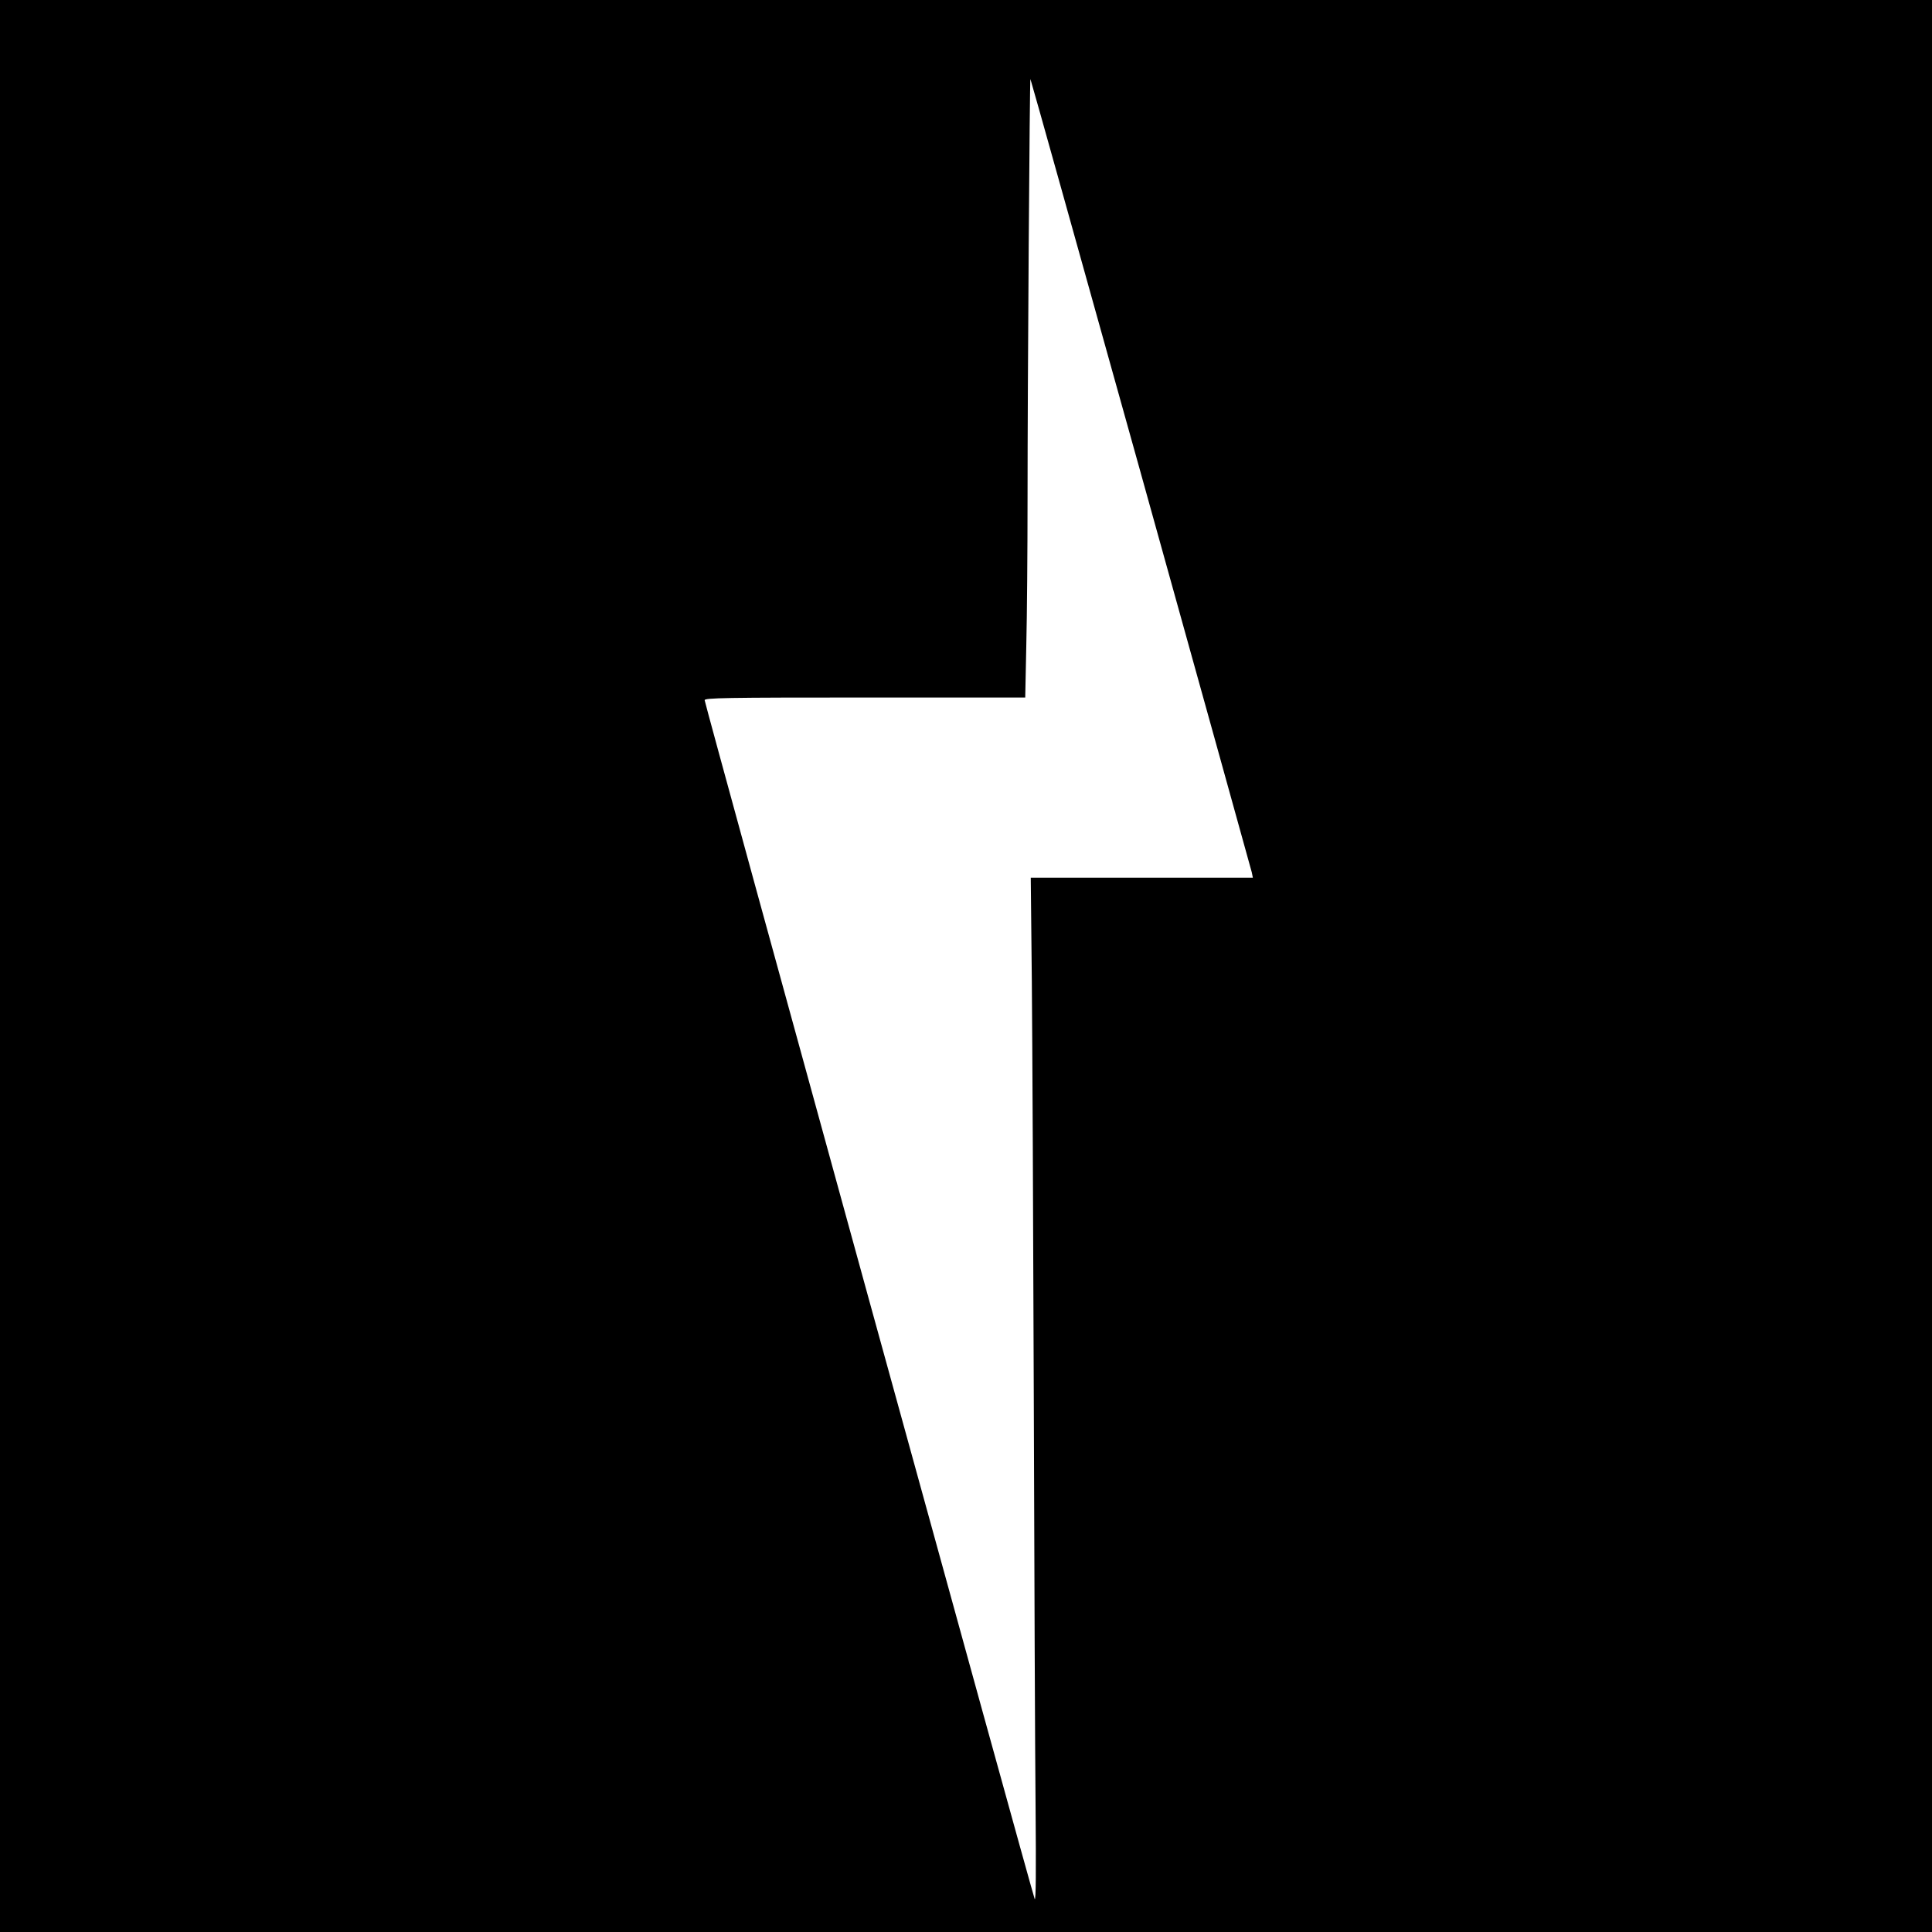 <?xml version="1.0" standalone="no"?>
<!DOCTYPE svg PUBLIC "-//W3C//DTD SVG 20010904//EN"
 "http://www.w3.org/TR/2001/REC-SVG-20010904/DTD/svg10.dtd">
<svg version="1.0" xmlns="http://www.w3.org/2000/svg"
 width="1083pt" height="1083pt" viewBox="0 0 1083 1083"
 preserveAspectRatio="xMidYMid meet">
<g transform="translate(0,1083) scale(0.1,-0.1)"
fill="#000000" stroke="none">
<path d="M0 5415 l0 -5415 5415 0 5415 0 0 5415 0 5415 -5415 0 -5415 0 0
-5415z m6395 2762 c338 -1214 618 -2221 622 -2237 l6 -30 -623 0 -622 0 6
-582 c3 -321 8 -1373 11 -2338 3 -965 7 -1996 10 -2290 3 -361 2 -528 -5 -515
-12 25 -1850 6700 -1850 6720 0 13 116 15 898 15 l899 0 6 293 c4 160 7 535 7
833 0 627 12 2345 16 2341 2 -1 280 -996 619 -2210z"/>
</g>
</svg>
